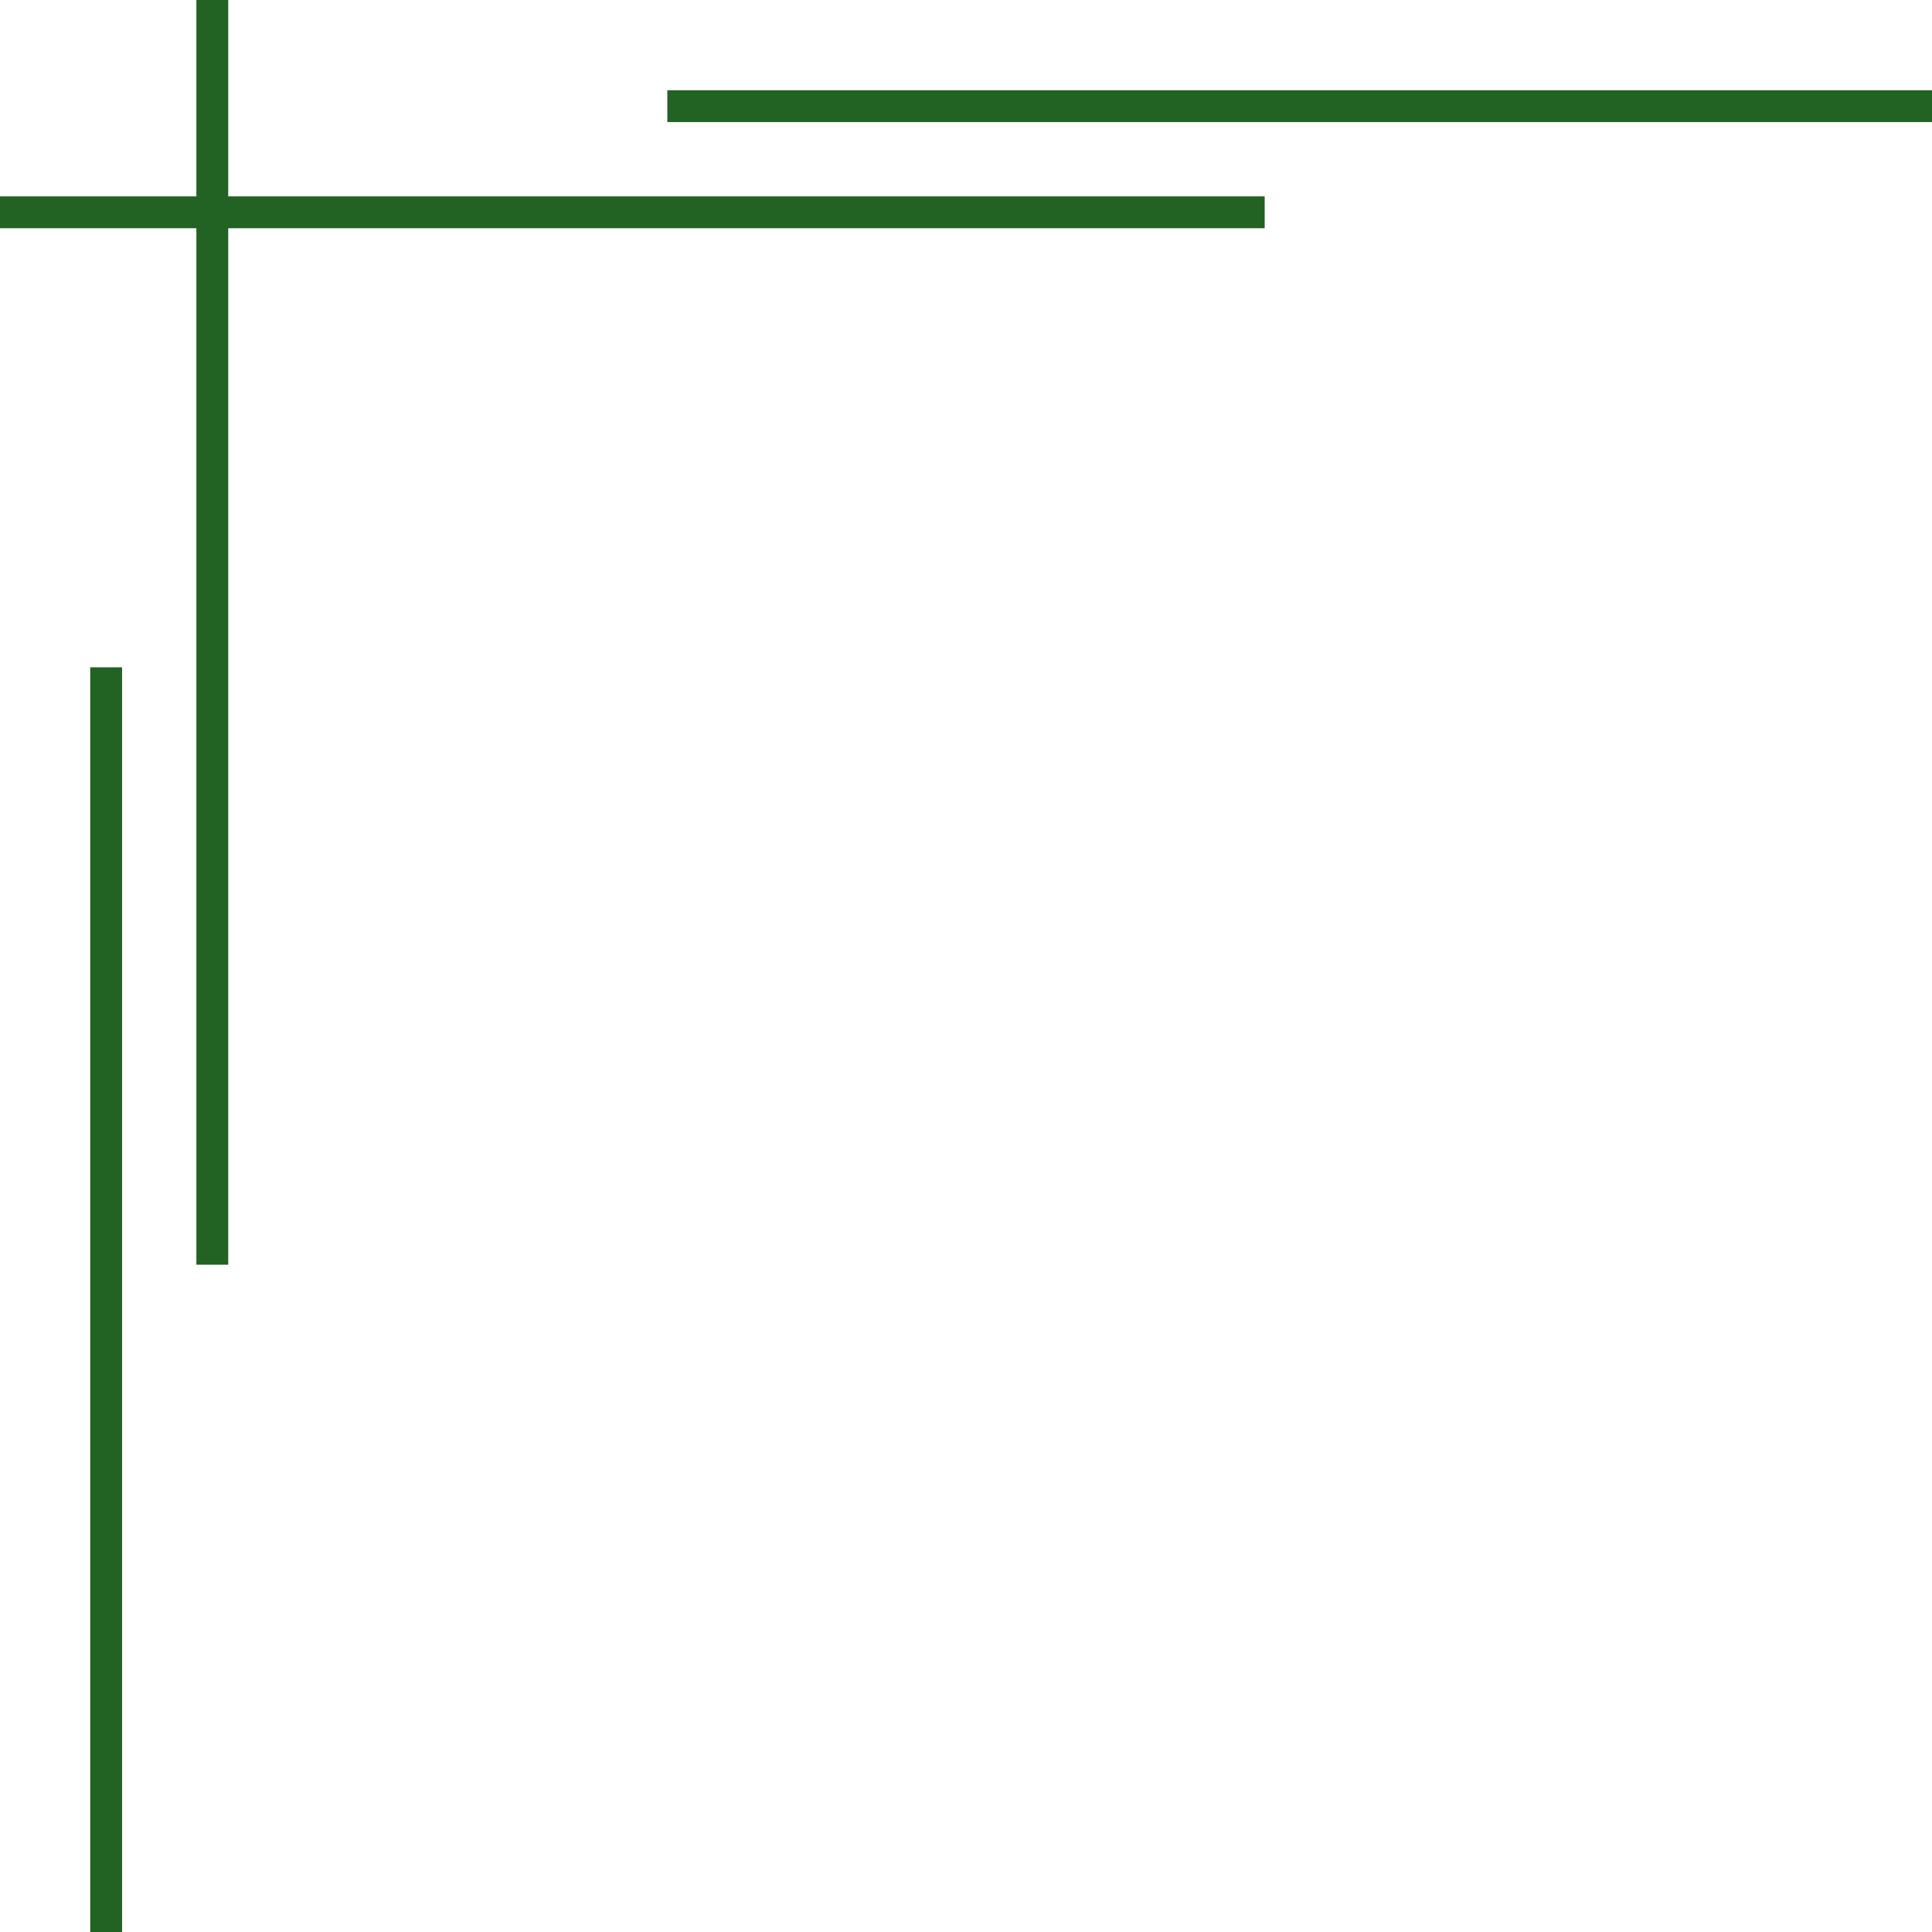 <?xml version="1.0" encoding="UTF-8" standalone="no"?><svg xmlns="http://www.w3.org/2000/svg" xmlns:xlink="http://www.w3.org/1999/xlink" fill="#226223" height="450" preserveAspectRatio="xMidYMid meet" version="1" viewBox="25.0 25.0 450.0 450.0" width="450" zoomAndPan="magnify"><g id="change1_1"><path d="M 53.434 475 L 46.016 475 L 46.016 180.43 L 53.434 180.43 L 53.434 475" fill="inherit"/><path d="M 475 53.434 L 180.434 53.434 L 180.434 46.016 L 475 46.016 L 475 53.434" fill="inherit"/><path d="M 78.16 319.574 L 70.742 319.574 L 70.742 25 L 78.16 25 L 78.16 319.574" fill="inherit"/><path d="M 319.57 78.16 L 25 78.16 L 25 70.742 L 319.57 70.742 L 319.57 78.16" fill="inherit"/></g></svg>